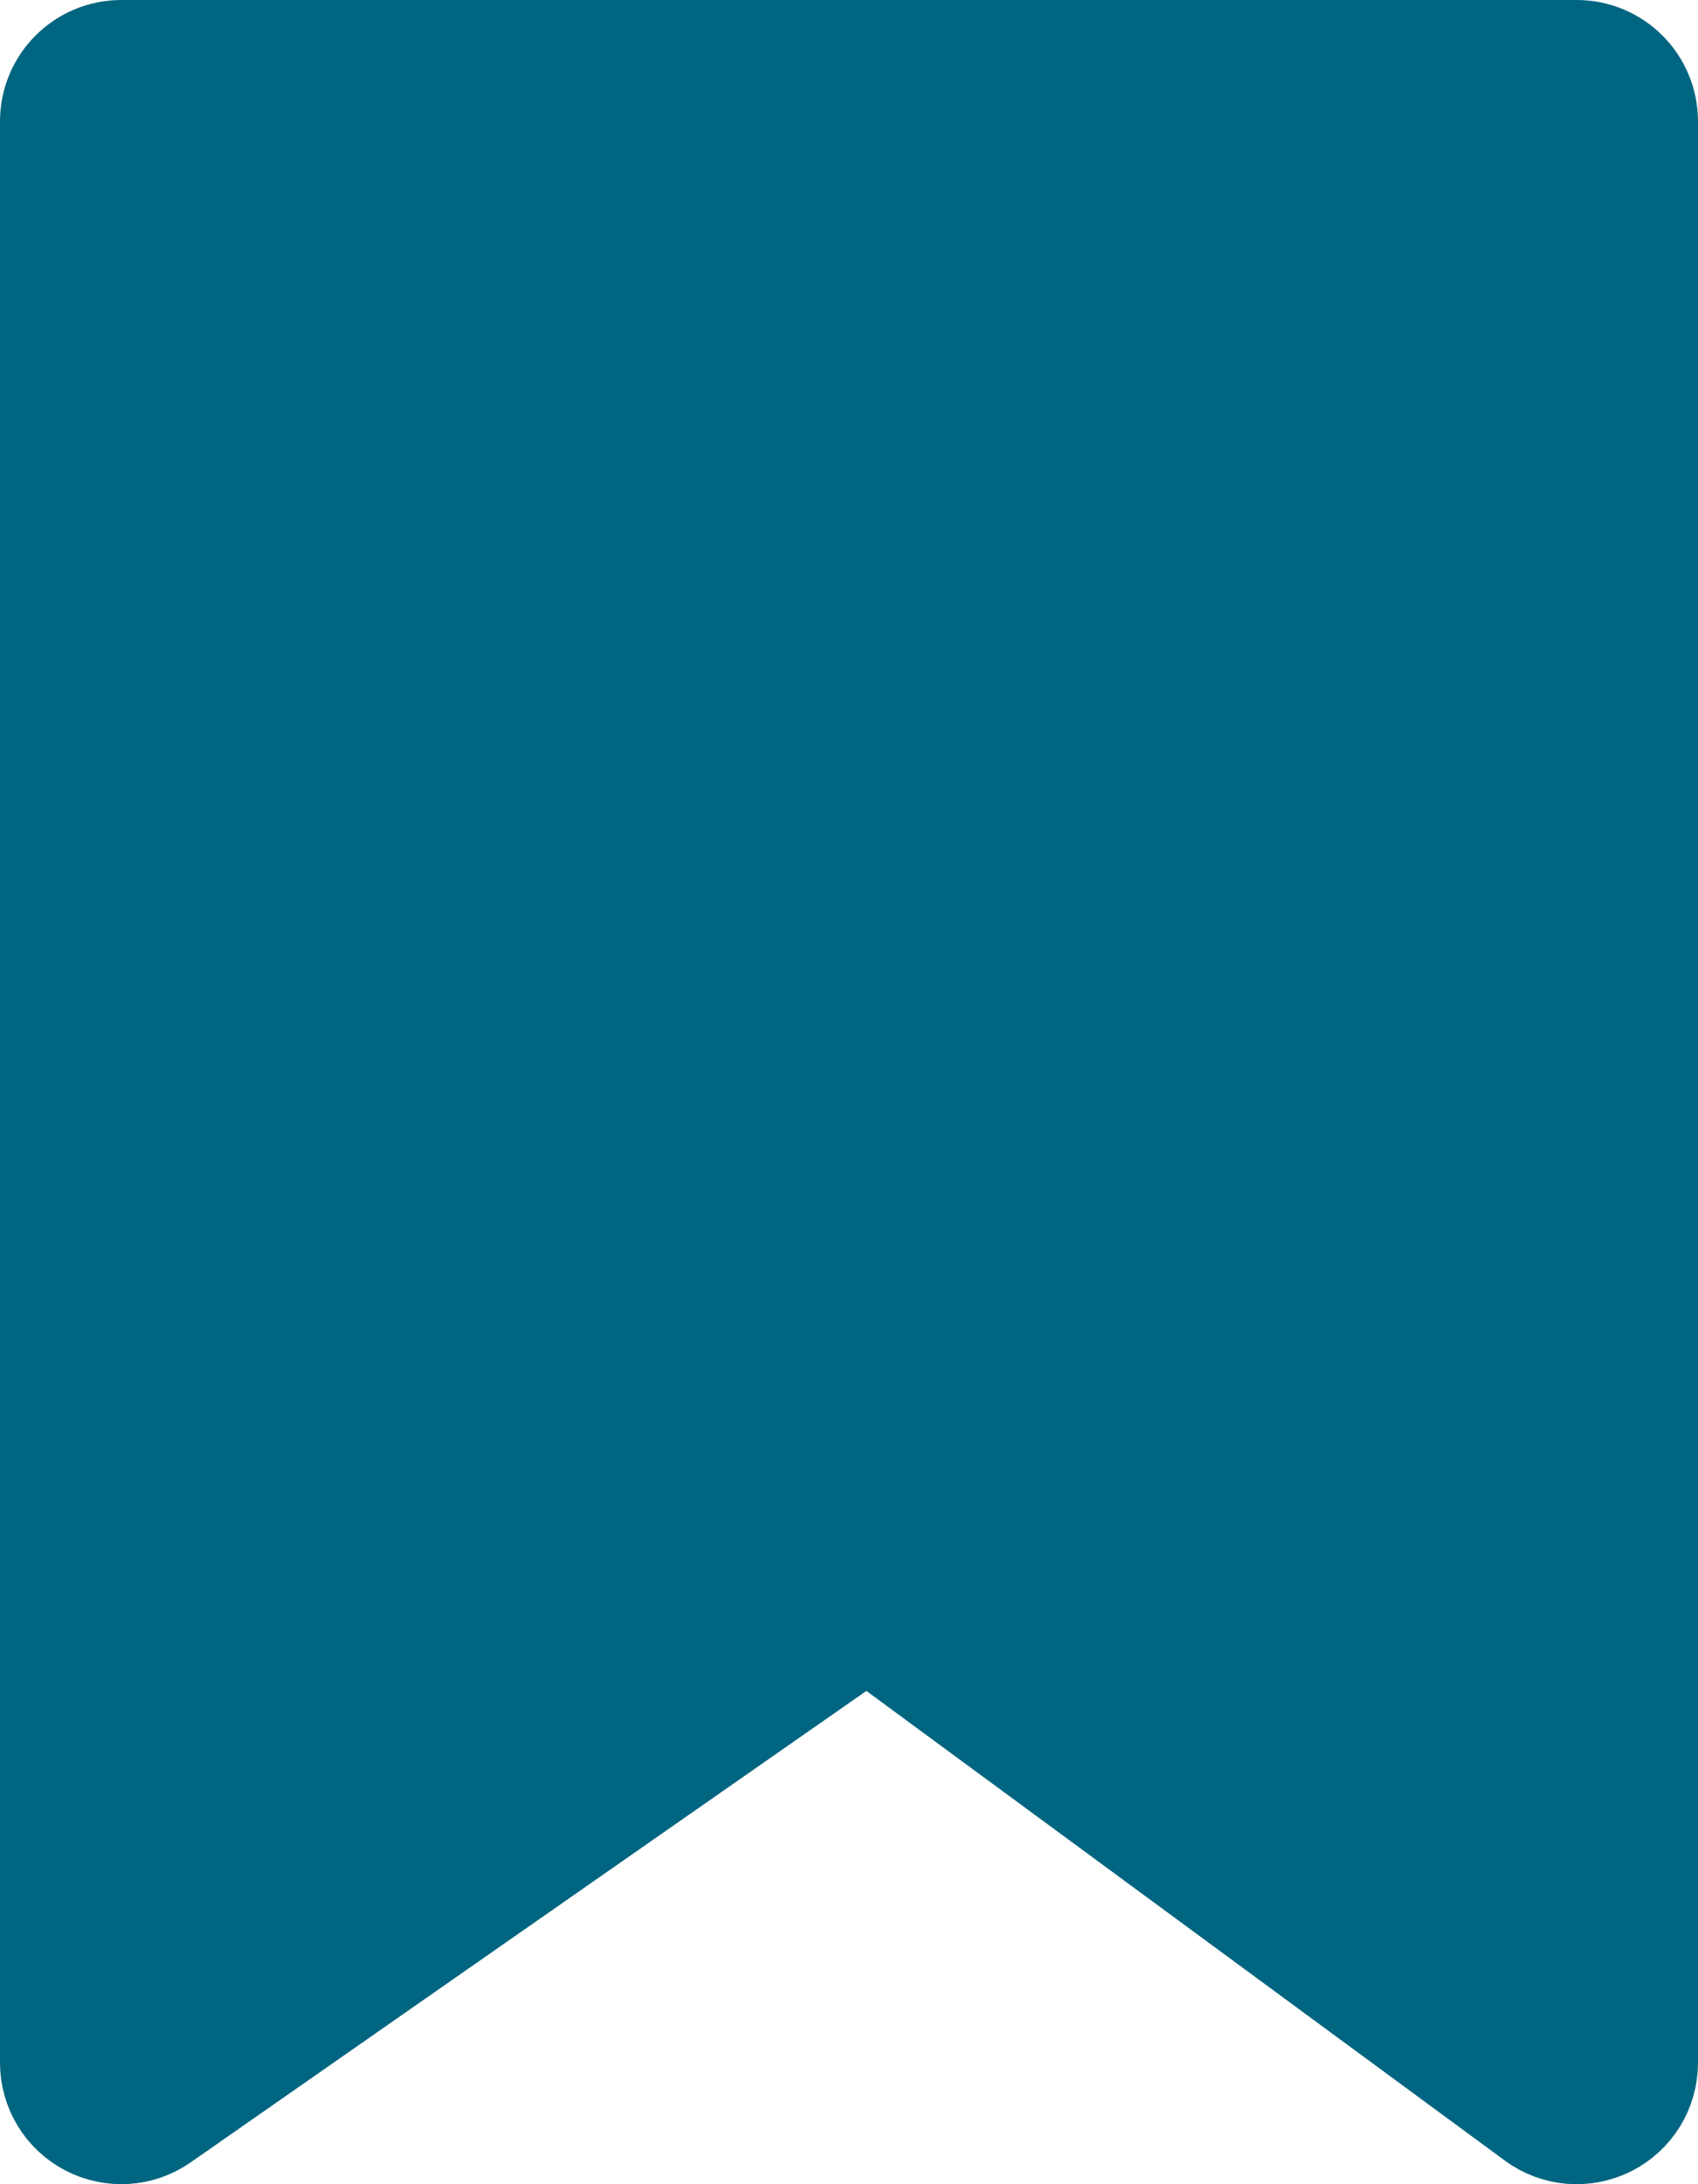 <svg width="14" height="18" viewBox="0 0 14 18" fill="none" xmlns="http://www.w3.org/2000/svg">
<path d="M0.5 17C0.5 17.186 0.604 17.357 0.769 17.443C0.934 17.529 1.133 17.517 1.286 17.41L7.151 13.32L12.704 17.403C12.856 17.515 13.057 17.531 13.226 17.446C13.394 17.361 13.5 17.189 13.5 17V1C13.5 0.724 13.276 0.5 13 0.5H1C0.724 0.5 0.5 0.724 0.5 1V17Z" fill="#006580" stroke="#006580" stroke-linejoin="round"/>
</svg>
